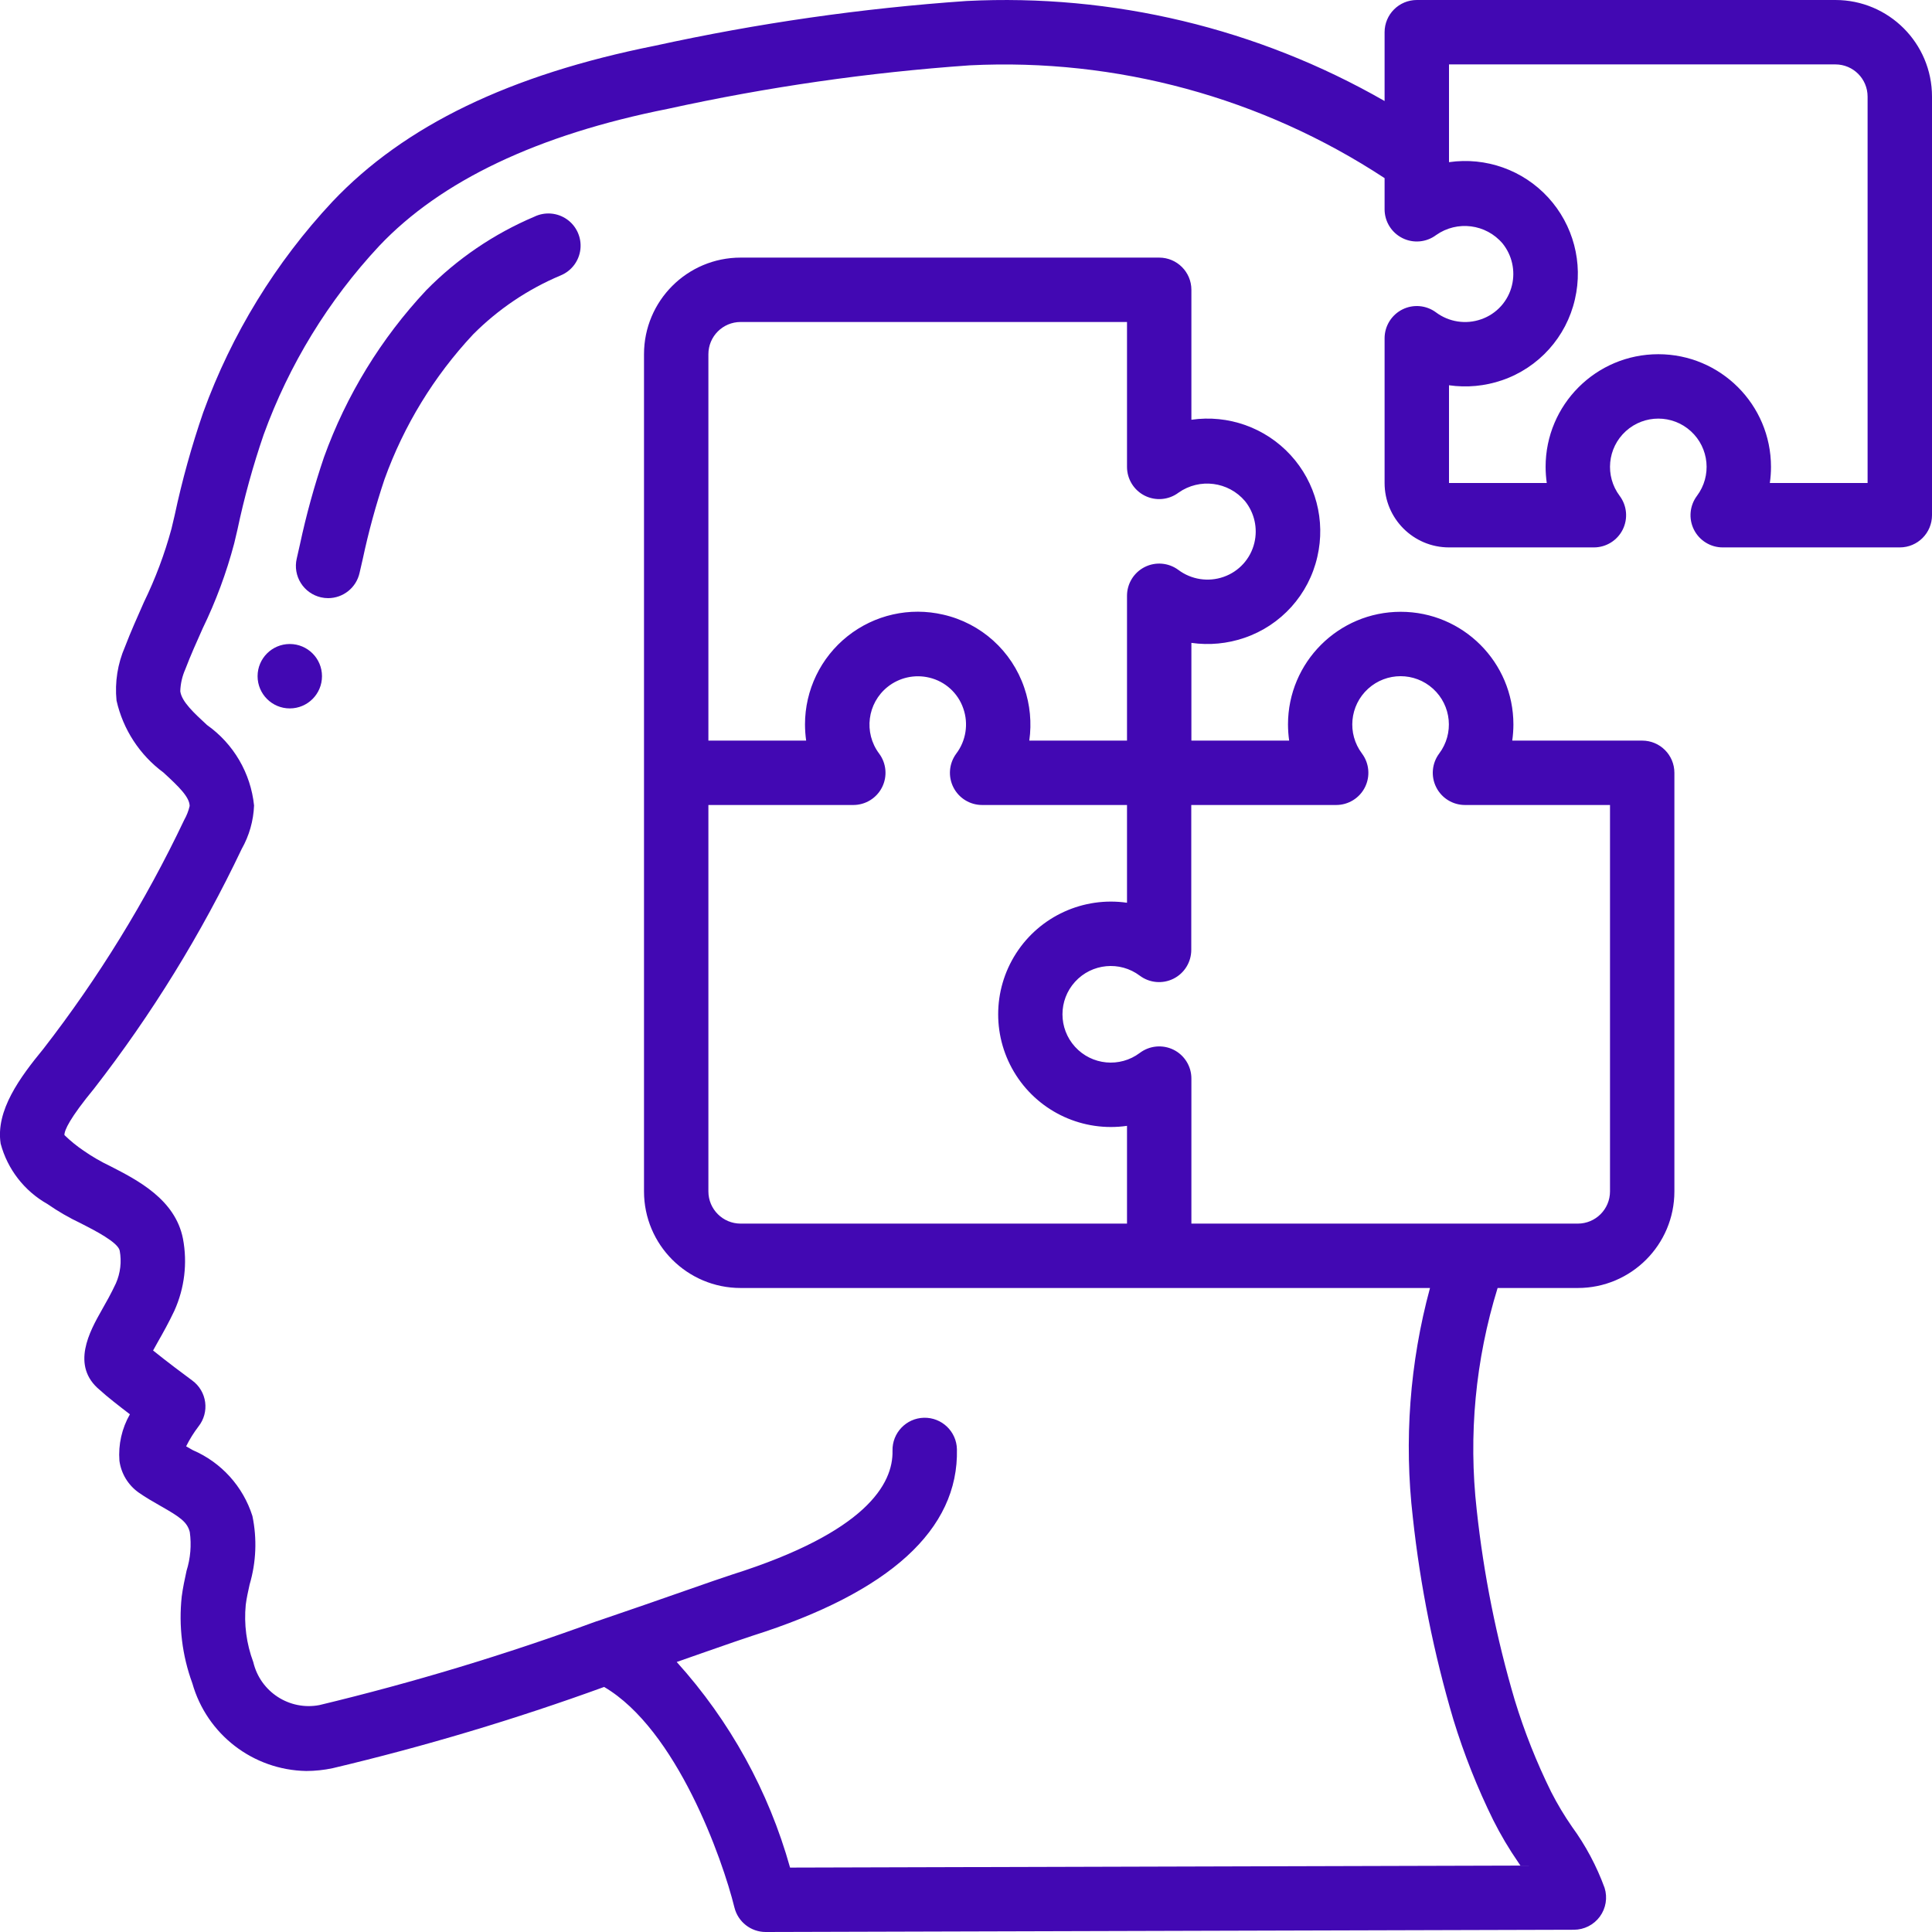 <svg width="80" height="80" viewBox="0 0 80 80" fill="none" xmlns="http://www.w3.org/2000/svg">
<g id="Frame" clip-path="url(#clip0_457_589)">
<g id="Page-1">
<g id="007---Autism">
<path id="Shape" d="M1.963 49.855C2.401 50.159 2.864 50.427 3.347 50.655C3.923 50.949 4.889 51.443 4.957 51.788C5.041 52.244 4.986 52.714 4.8 53.139C4.601 53.565 4.393 53.932 4.213 54.248C3.725 55.111 2.908 56.556 4.14 57.563C4.428 57.829 4.925 58.215 5.379 58.563C5.045 59.146 4.894 59.816 4.945 60.487C5.016 61.014 5.302 61.489 5.736 61.799C6.032 62.007 6.348 62.188 6.659 62.365C7.448 62.813 7.756 63.023 7.859 63.441C7.933 63.978 7.887 64.524 7.725 65.041C7.647 65.397 7.571 65.755 7.525 66.108C7.393 67.323 7.543 68.552 7.964 69.7C8.564 71.819 10.48 73.294 12.681 73.333C13.049 73.332 13.415 73.293 13.775 73.217C17.584 72.314 21.337 71.191 25.016 69.853C28.02 71.616 29.917 76.976 30.412 78.988C30.56 79.583 31.094 80 31.707 80L65.173 79.907C65.598 79.906 65.996 79.703 66.247 79.361C66.497 79.019 66.57 78.578 66.443 78.173C66.113 77.27 65.659 76.417 65.092 75.64C64.772 75.179 64.484 74.697 64.229 74.197C63.626 72.975 63.122 71.706 62.724 70.403C61.963 67.827 61.435 65.188 61.147 62.517C60.799 59.429 61.094 56.302 62.013 53.333H65.333C67.543 53.333 69.333 51.542 69.333 49.333V32C69.333 31.264 68.737 30.667 68 30.667H62.619C62.65 30.446 62.666 30.223 62.667 30C62.667 27.423 60.577 25.333 58 25.333C55.423 25.333 53.333 27.423 53.333 30C53.334 30.223 53.35 30.446 53.381 30.667H49.333V26.62C50.07 26.725 50.821 26.654 51.525 26.413C53.048 25.895 54.192 24.624 54.548 23.056C54.897 21.554 54.482 19.977 53.439 18.842C52.396 17.707 50.859 17.16 49.333 17.381V12C49.333 11.264 48.736 10.667 48 10.667H30.667C28.458 10.667 26.667 12.457 26.667 14.667V49.333C26.667 51.542 28.458 53.333 30.667 53.333H59.213C58.374 56.428 58.133 59.655 58.503 62.84C58.81 65.671 59.372 68.469 60.18 71.2C60.619 72.633 61.172 74.029 61.835 75.373C62.139 75.977 62.484 76.559 62.868 77.116L62.957 77.249L32.715 77.333C31.83 74.17 30.223 71.256 28.021 68.819L29.221 68.399C30.115 68.087 30.788 67.852 31.133 67.741C36.845 65.935 39.701 63.333 39.624 60.008C39.607 59.272 38.996 58.689 38.259 58.706C37.523 58.723 36.94 59.334 36.957 60.071C36.989 61.443 35.865 63.444 30.323 65.197C29.961 65.313 29.265 65.556 28.341 65.879C27.351 66.225 26.091 66.665 24.701 67.137H24.692C20.94 68.513 17.111 69.67 13.225 70.604C11.985 70.84 10.778 70.056 10.489 68.827C10.205 68.068 10.097 67.254 10.176 66.448C10.211 66.168 10.275 65.891 10.336 65.612C10.608 64.69 10.648 63.716 10.452 62.775C10.064 61.55 9.163 60.554 7.983 60.047L7.707 59.889C7.851 59.599 8.023 59.323 8.22 59.065C8.444 58.782 8.543 58.42 8.495 58.062C8.447 57.704 8.256 57.381 7.965 57.167C7.645 56.932 6.891 56.367 6.339 55.921C6.403 55.805 6.472 55.677 6.539 55.561C6.748 55.195 6.987 54.768 7.22 54.275C7.642 53.34 7.766 52.298 7.576 51.291C7.256 49.664 5.697 48.867 4.561 48.285C4.178 48.103 3.81 47.889 3.461 47.647C3.178 47.455 2.912 47.239 2.667 47C2.667 46.797 2.884 46.307 3.9 45.071C6.288 41.996 8.336 38.672 10.007 35.156C10.319 34.605 10.495 33.987 10.52 33.355C10.382 32.014 9.672 30.799 8.572 30.021C8.039 29.527 7.525 29.06 7.465 28.625C7.474 28.311 7.545 28.001 7.673 27.713C7.891 27.141 8.141 26.581 8.393 26.02C8.94 24.893 9.377 23.715 9.697 22.504L9.831 21.936C10.112 20.603 10.475 19.289 10.917 18C11.969 15.099 13.596 12.441 15.701 10.185C18.252 7.487 22.267 5.577 27.653 4.507C31.772 3.602 35.952 3 40.159 2.705C46.234 2.402 52.249 4.037 57.333 7.376V8.667C57.333 9.172 57.619 9.633 58.071 9.859C58.522 10.085 59.063 10.036 59.467 9.733C60.338 9.119 61.535 9.272 62.223 10.087C62.61 10.571 62.752 11.207 62.608 11.811C62.452 12.467 61.971 12.999 61.333 13.22C60.7 13.443 59.997 13.336 59.459 12.933C59.055 12.635 58.517 12.589 58.069 12.814C57.62 13.04 57.336 13.498 57.333 14V20C57.333 21.473 58.527 22.667 60 22.667H66C66.505 22.667 66.967 22.381 67.193 21.93C67.418 21.478 67.37 20.937 67.067 20.533C66.448 19.708 66.558 18.548 67.321 17.854C68.084 17.16 69.25 17.16 70.013 17.854C70.775 18.548 70.886 19.708 70.267 20.533C69.964 20.937 69.915 21.478 70.141 21.93C70.367 22.381 70.828 22.667 71.333 22.667H78.667C79.403 22.667 80 22.07 80 21.333V4C80 1.791 78.209 0 76 0H58.667C57.93 0 57.333 0.597 57.333 1.333V4.183C52.08 1.171 46.072 -0.266 40.024 0.041C35.686 0.342 31.375 0.961 27.127 1.892C21.115 3.092 16.745 5.2 13.763 8.352C11.41 10.87 9.591 13.837 8.415 17.076C7.935 18.47 7.54 19.892 7.233 21.333L7.1 21.896C6.816 22.942 6.434 23.959 5.96 24.933C5.693 25.541 5.416 26.149 5.177 26.779C4.871 27.479 4.749 28.247 4.825 29.008C5.094 30.203 5.783 31.261 6.768 31.989C7.42 32.587 7.848 33.008 7.853 33.375C7.806 33.577 7.729 33.772 7.627 33.953C6.03 37.315 4.074 40.494 1.793 43.435C0.827 44.611 -0.187 45.983 0.027 47.356C0.31 48.416 1.008 49.316 1.963 49.855ZM29.333 14.667C29.333 13.93 29.93 13.333 30.667 13.333H46.667V19.333C46.667 19.838 46.952 20.3 47.404 20.526C47.855 20.752 48.396 20.703 48.8 20.4C49.671 19.785 50.868 19.939 51.556 20.753C51.944 21.238 52.086 21.874 51.941 22.477C51.785 23.134 51.304 23.665 50.667 23.887C50.031 24.11 49.326 24 48.788 23.595C48.383 23.298 47.846 23.254 47.399 23.48C46.951 23.706 46.668 24.165 46.667 24.667V30.667H42.621C42.725 29.931 42.654 29.181 42.413 28.477C41.896 26.954 40.626 25.808 39.057 25.451C37.67 25.128 36.212 25.456 35.096 26.343C33.981 27.229 33.332 28.576 33.333 30C33.334 30.223 33.35 30.446 33.381 30.667H29.333V14.667ZM29.333 49.333V33.333H35.333C35.839 33.333 36.3 33.048 36.526 32.596C36.752 32.145 36.703 31.604 36.4 31.2C35.755 30.336 35.912 29.116 36.753 28.443C37.239 28.055 37.875 27.914 38.479 28.059C39.136 28.214 39.667 28.695 39.887 29.333C40.111 29.969 40.001 30.674 39.593 31.211C39.296 31.616 39.251 32.153 39.478 32.602C39.705 33.05 40.164 33.333 40.667 33.333H46.667V37.381C44.858 37.12 43.062 37.939 42.074 39.476C41.085 41.014 41.085 42.986 42.074 44.524C43.062 46.061 44.858 46.88 46.667 46.619V50.667H30.667C29.93 50.667 29.333 50.07 29.333 49.333ZM48.593 43.467C48.139 43.244 47.599 43.295 47.195 43.6C46.37 44.219 45.209 44.109 44.515 43.346C43.821 42.583 43.821 41.417 44.515 40.654C45.209 39.891 46.37 39.781 47.195 40.4C47.599 40.703 48.139 40.752 48.591 40.526C49.043 40.3 49.328 39.838 49.328 39.333V33.333H55.328C55.833 33.333 56.295 33.048 56.521 32.596C56.746 32.145 56.698 31.604 56.395 31.2C55.776 30.375 55.886 29.215 56.649 28.52C57.412 27.826 58.578 27.826 59.34 28.52C60.103 29.215 60.214 30.375 59.595 31.2C59.292 31.604 59.243 32.145 59.469 32.596C59.695 33.048 60.156 33.333 60.661 33.333H66.667V49.333C66.667 50.07 66.07 50.667 65.333 50.667H49.333V44.667C49.336 44.158 49.049 43.693 48.593 43.467ZM60 2.667H76C76.737 2.667 77.333 3.264 77.333 4V20H73.285C73.317 19.779 73.333 19.556 73.333 19.333C73.333 16.756 71.244 14.667 68.667 14.667C66.089 14.667 64 16.756 64 19.333C64.001 19.556 64.017 19.779 64.048 20H60V15.953C60.737 16.058 61.488 15.988 62.192 15.747C63.714 15.228 64.859 13.957 65.215 12.389C65.564 10.888 65.148 9.311 64.105 8.175C63.062 7.04 61.526 6.494 60 6.715V2.667Z" fill="#4208B3"/>
<path id="Shape_2" d="M14.889 23.721L15.022 23.143C15.259 22.028 15.559 20.928 15.921 19.848C16.723 17.619 17.971 15.578 19.589 13.848C20.626 12.805 21.858 11.975 23.215 11.405C23.665 11.22 23.978 10.805 24.033 10.322C24.087 9.839 23.875 9.364 23.477 9.083C23.08 8.803 22.562 8.761 22.125 8.973C20.447 9.684 18.926 10.719 17.649 12.019C15.782 14.011 14.341 16.364 13.415 18.933C13.013 20.118 12.68 21.325 12.419 22.548L12.286 23.135C12.206 23.48 12.268 23.843 12.457 24.144C12.646 24.444 12.947 24.657 13.293 24.735C13.389 24.757 13.488 24.768 13.587 24.768C14.213 24.767 14.754 24.332 14.889 23.721Z" fill="#4208B3"/>
<path id="Oval" d="M11.999 29.334C12.736 29.334 13.333 28.737 13.333 28C13.333 27.264 12.736 26.667 11.999 26.667C11.263 26.667 10.666 27.264 10.666 28C10.666 28.737 11.263 29.334 11.999 29.334Z" fill="#4208B3"/>
</g>
</g>
</g>
<defs>
<clipPath id="clip0_457_589">
<rect width="80" height="80" fill="white"/>
</clipPath>
</defs>
</svg>
